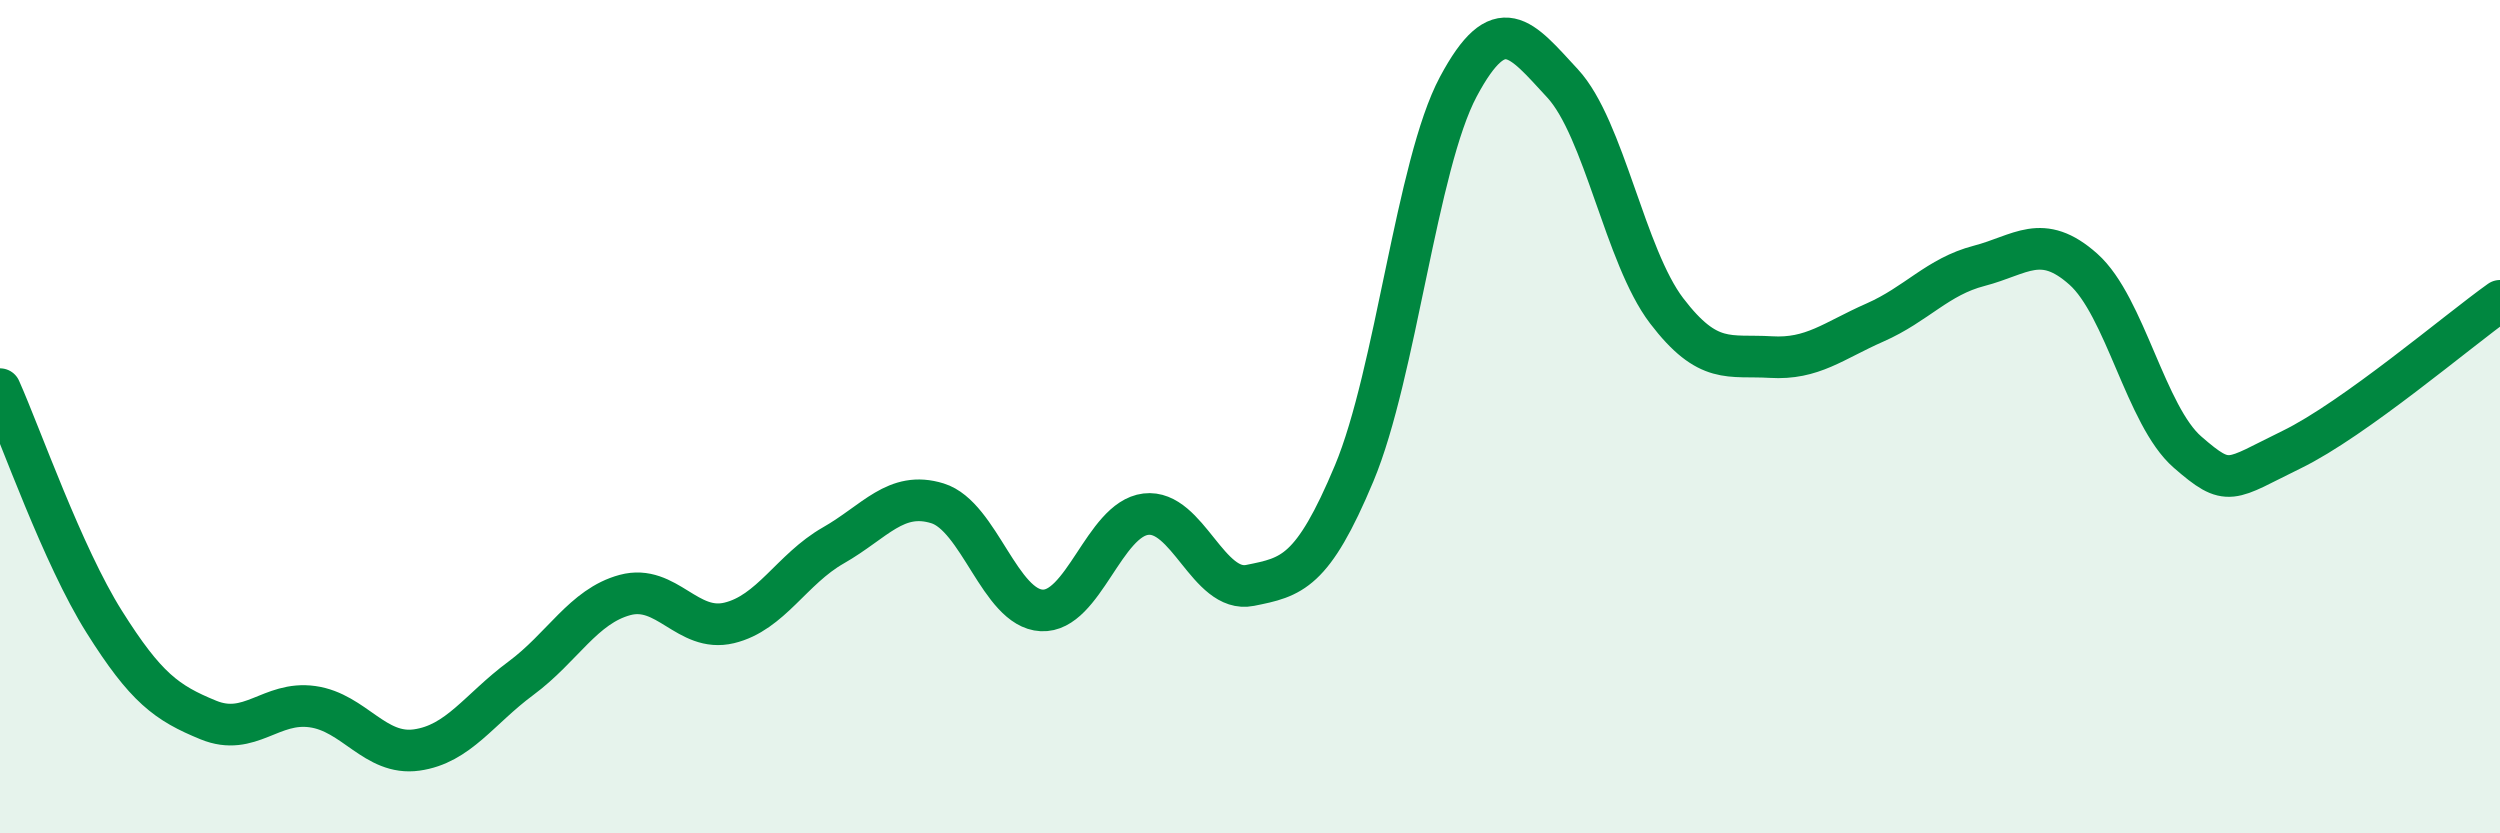 
    <svg width="60" height="20" viewBox="0 0 60 20" xmlns="http://www.w3.org/2000/svg">
      <path
        d="M 0,9.34 C 0.5,10.46 1.5,13.33 2.5,14.92 C 3.5,16.51 4,16.87 5,17.28 C 6,17.69 6.5,16.82 7.5,16.96 C 8.5,17.1 9,18.14 10,18 C 11,17.86 11.5,17.02 12.5,16.28 C 13.5,15.54 14,14.55 15,14.28 C 16,14.01 16.5,15.19 17.5,14.95 C 18.5,14.71 19,13.66 20,13.09 C 21,12.52 21.5,11.77 22.5,12.08 C 23.5,12.39 24,14.6 25,14.65 C 26,14.7 26.5,12.46 27.5,12.34 C 28.5,12.22 29,14.25 30,14.05 C 31,13.85 31.5,13.75 32.5,11.36 C 33.5,8.97 34,3.95 35,2.08 C 36,0.21 36.5,0.92 37.5,2 C 38.5,3.08 39,6.15 40,7.46 C 41,8.77 41.5,8.51 42.5,8.57 C 43.5,8.63 44,8.18 45,7.74 C 46,7.3 46.5,6.64 47.5,6.38 C 48.5,6.12 49,5.57 50,6.46 C 51,7.35 51.5,9.98 52.5,10.85 C 53.5,11.72 53.5,11.52 55,10.79 C 56.5,10.06 59,7.93 60,7.22L60 20L0 20Z"
        fill="#008740"
        opacity="0.1"
        stroke-linecap="round"
        stroke-linejoin="round"
      />
      <path
        d="M 0,9.34 C 0.5,10.46 1.5,13.33 2.5,14.92 C 3.5,16.51 4,16.87 5,17.28 C 6,17.69 6.5,16.82 7.5,16.96 C 8.5,17.1 9,18.14 10,18 C 11,17.86 11.5,17.02 12.5,16.28 C 13.5,15.54 14,14.55 15,14.28 C 16,14.01 16.5,15.19 17.5,14.95 C 18.5,14.71 19,13.66 20,13.09 C 21,12.52 21.5,11.77 22.5,12.08 C 23.5,12.39 24,14.6 25,14.65 C 26,14.7 26.5,12.46 27.5,12.34 C 28.5,12.22 29,14.25 30,14.05 C 31,13.85 31.5,13.75 32.5,11.36 C 33.5,8.97 34,3.95 35,2.08 C 36,0.21 36.5,0.92 37.5,2 C 38.5,3.08 39,6.15 40,7.46 C 41,8.77 41.5,8.51 42.5,8.57 C 43.5,8.63 44,8.18 45,7.74 C 46,7.3 46.5,6.64 47.5,6.38 C 48.5,6.12 49,5.57 50,6.46 C 51,7.35 51.5,9.98 52.5,10.85 C 53.5,11.72 53.5,11.52 55,10.79 C 56.5,10.06 59,7.93 60,7.22"
        stroke="#008740"
        stroke-width="1"
        fill="none"
        stroke-linecap="round"
        stroke-linejoin="round"
      />
    </svg>
  